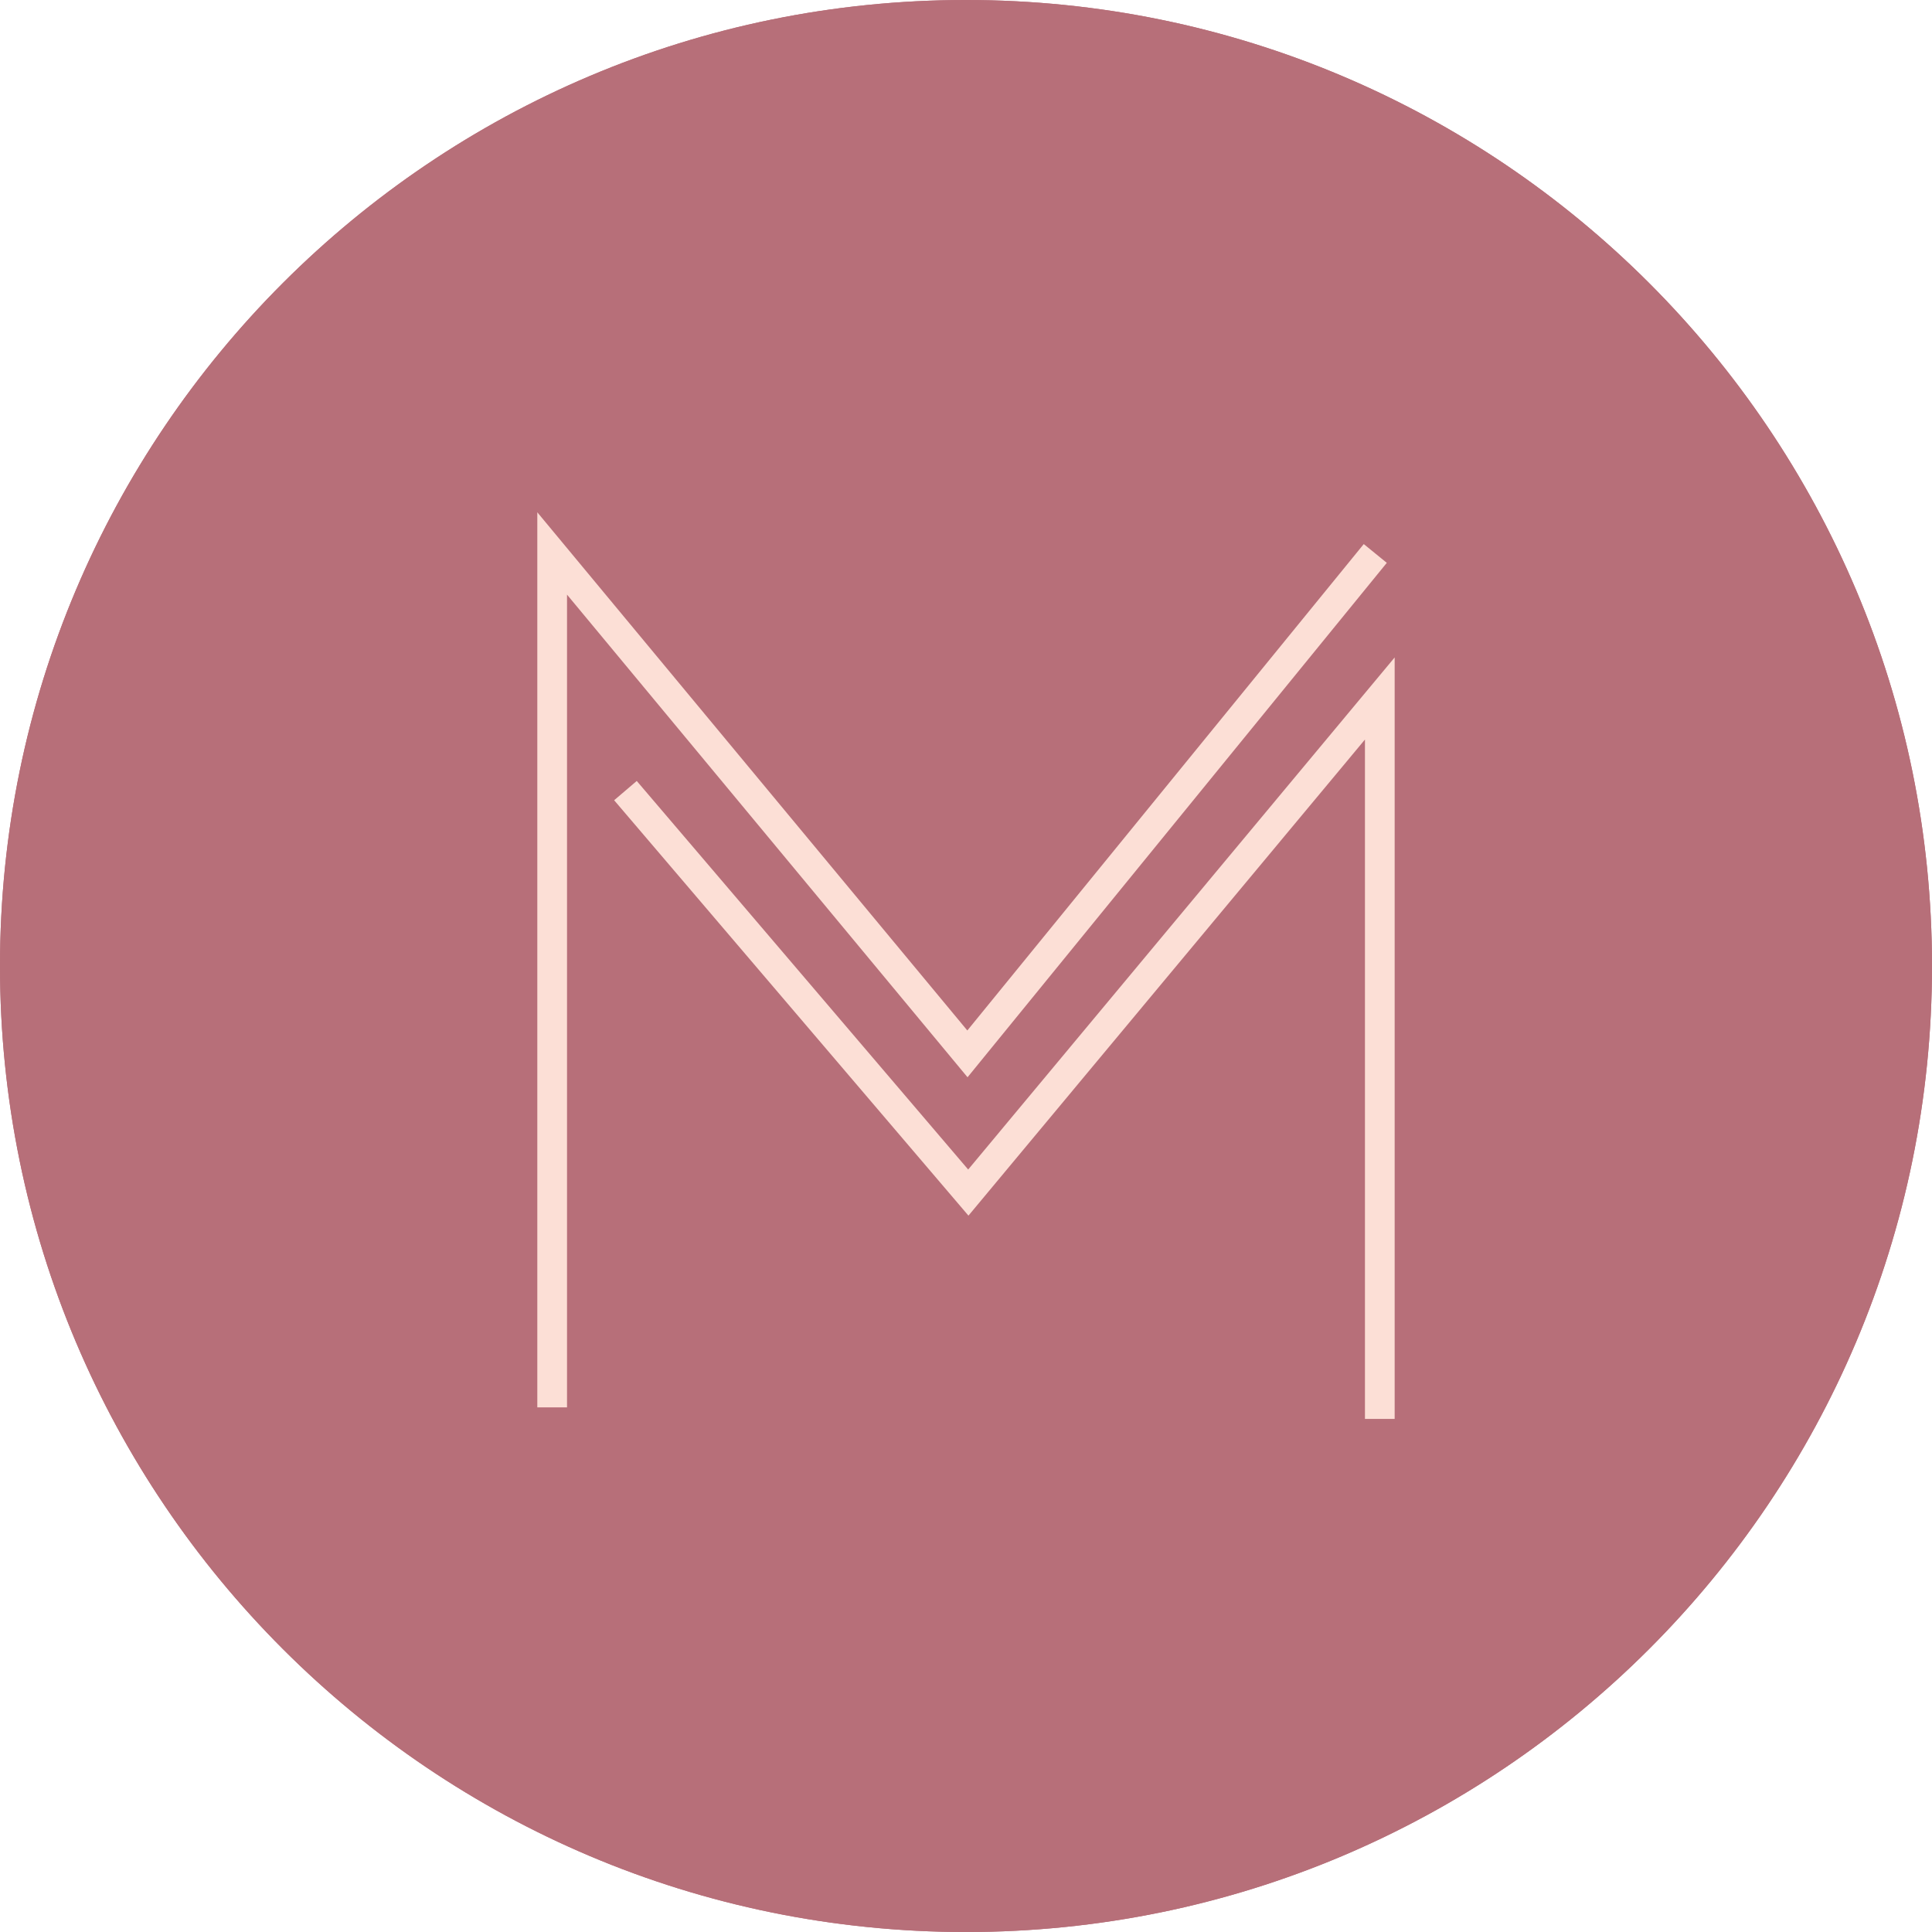 <?xml version="1.0" encoding="utf-8"?>
<!-- Generator: Adobe Illustrator 16.0.4, SVG Export Plug-In . SVG Version: 6.00 Build 0)  -->
<!DOCTYPE svg PUBLIC "-//W3C//DTD SVG 1.1//EN" "http://www.w3.org/Graphics/SVG/1.1/DTD/svg11.dtd">
<svg version="1.1" id="Calque_1" xmlns="http://www.w3.org/2000/svg" xmlns:xlink="http://www.w3.org/1999/xlink" x="0px" y="0px"
	 width="74.587px" height="74.588px" viewBox="0 0 74.587 74.588" enable-background="new 0 0 74.587 74.588" xml:space="preserve">
<g>
	<defs>
		<path id="SVGID_1_" d="M0,37.294c0,20.598,16.696,37.294,37.292,37.294c20.597,0,37.295-16.696,37.295-37.294
			C74.587,16.699,57.889,0,37.292,0C16.696,0,0,16.699,0,37.294"/>
	</defs>
	<use xlink:href="#SVGID_1_"  overflow="visible" fill="#B76F79"/>
	<clipPath id="SVGID_2_">
		<use xlink:href="#SVGID_1_"  overflow="visible"/>
	</clipPath>
	<rect y="0" clip-path="url(#SVGID_2_)" fill="#B76F79" width="74.587" height="74.588"/>
</g>
<g>
	<polyline fill="none" stroke="#FCDFD6" stroke-width="1.147" stroke-miterlimit="10" points="21.317,54.334 21.317,21.367 
		37.349,40.686 53.094,21.367 	"/>
	<polyline fill="none" stroke="#FCDFD6" stroke-width="1.147" stroke-miterlimit="10" points="53.269,54.778 53.269,26.966 
		37.383,46.041 24.146,30.522 	"/>
</g>
</svg>
